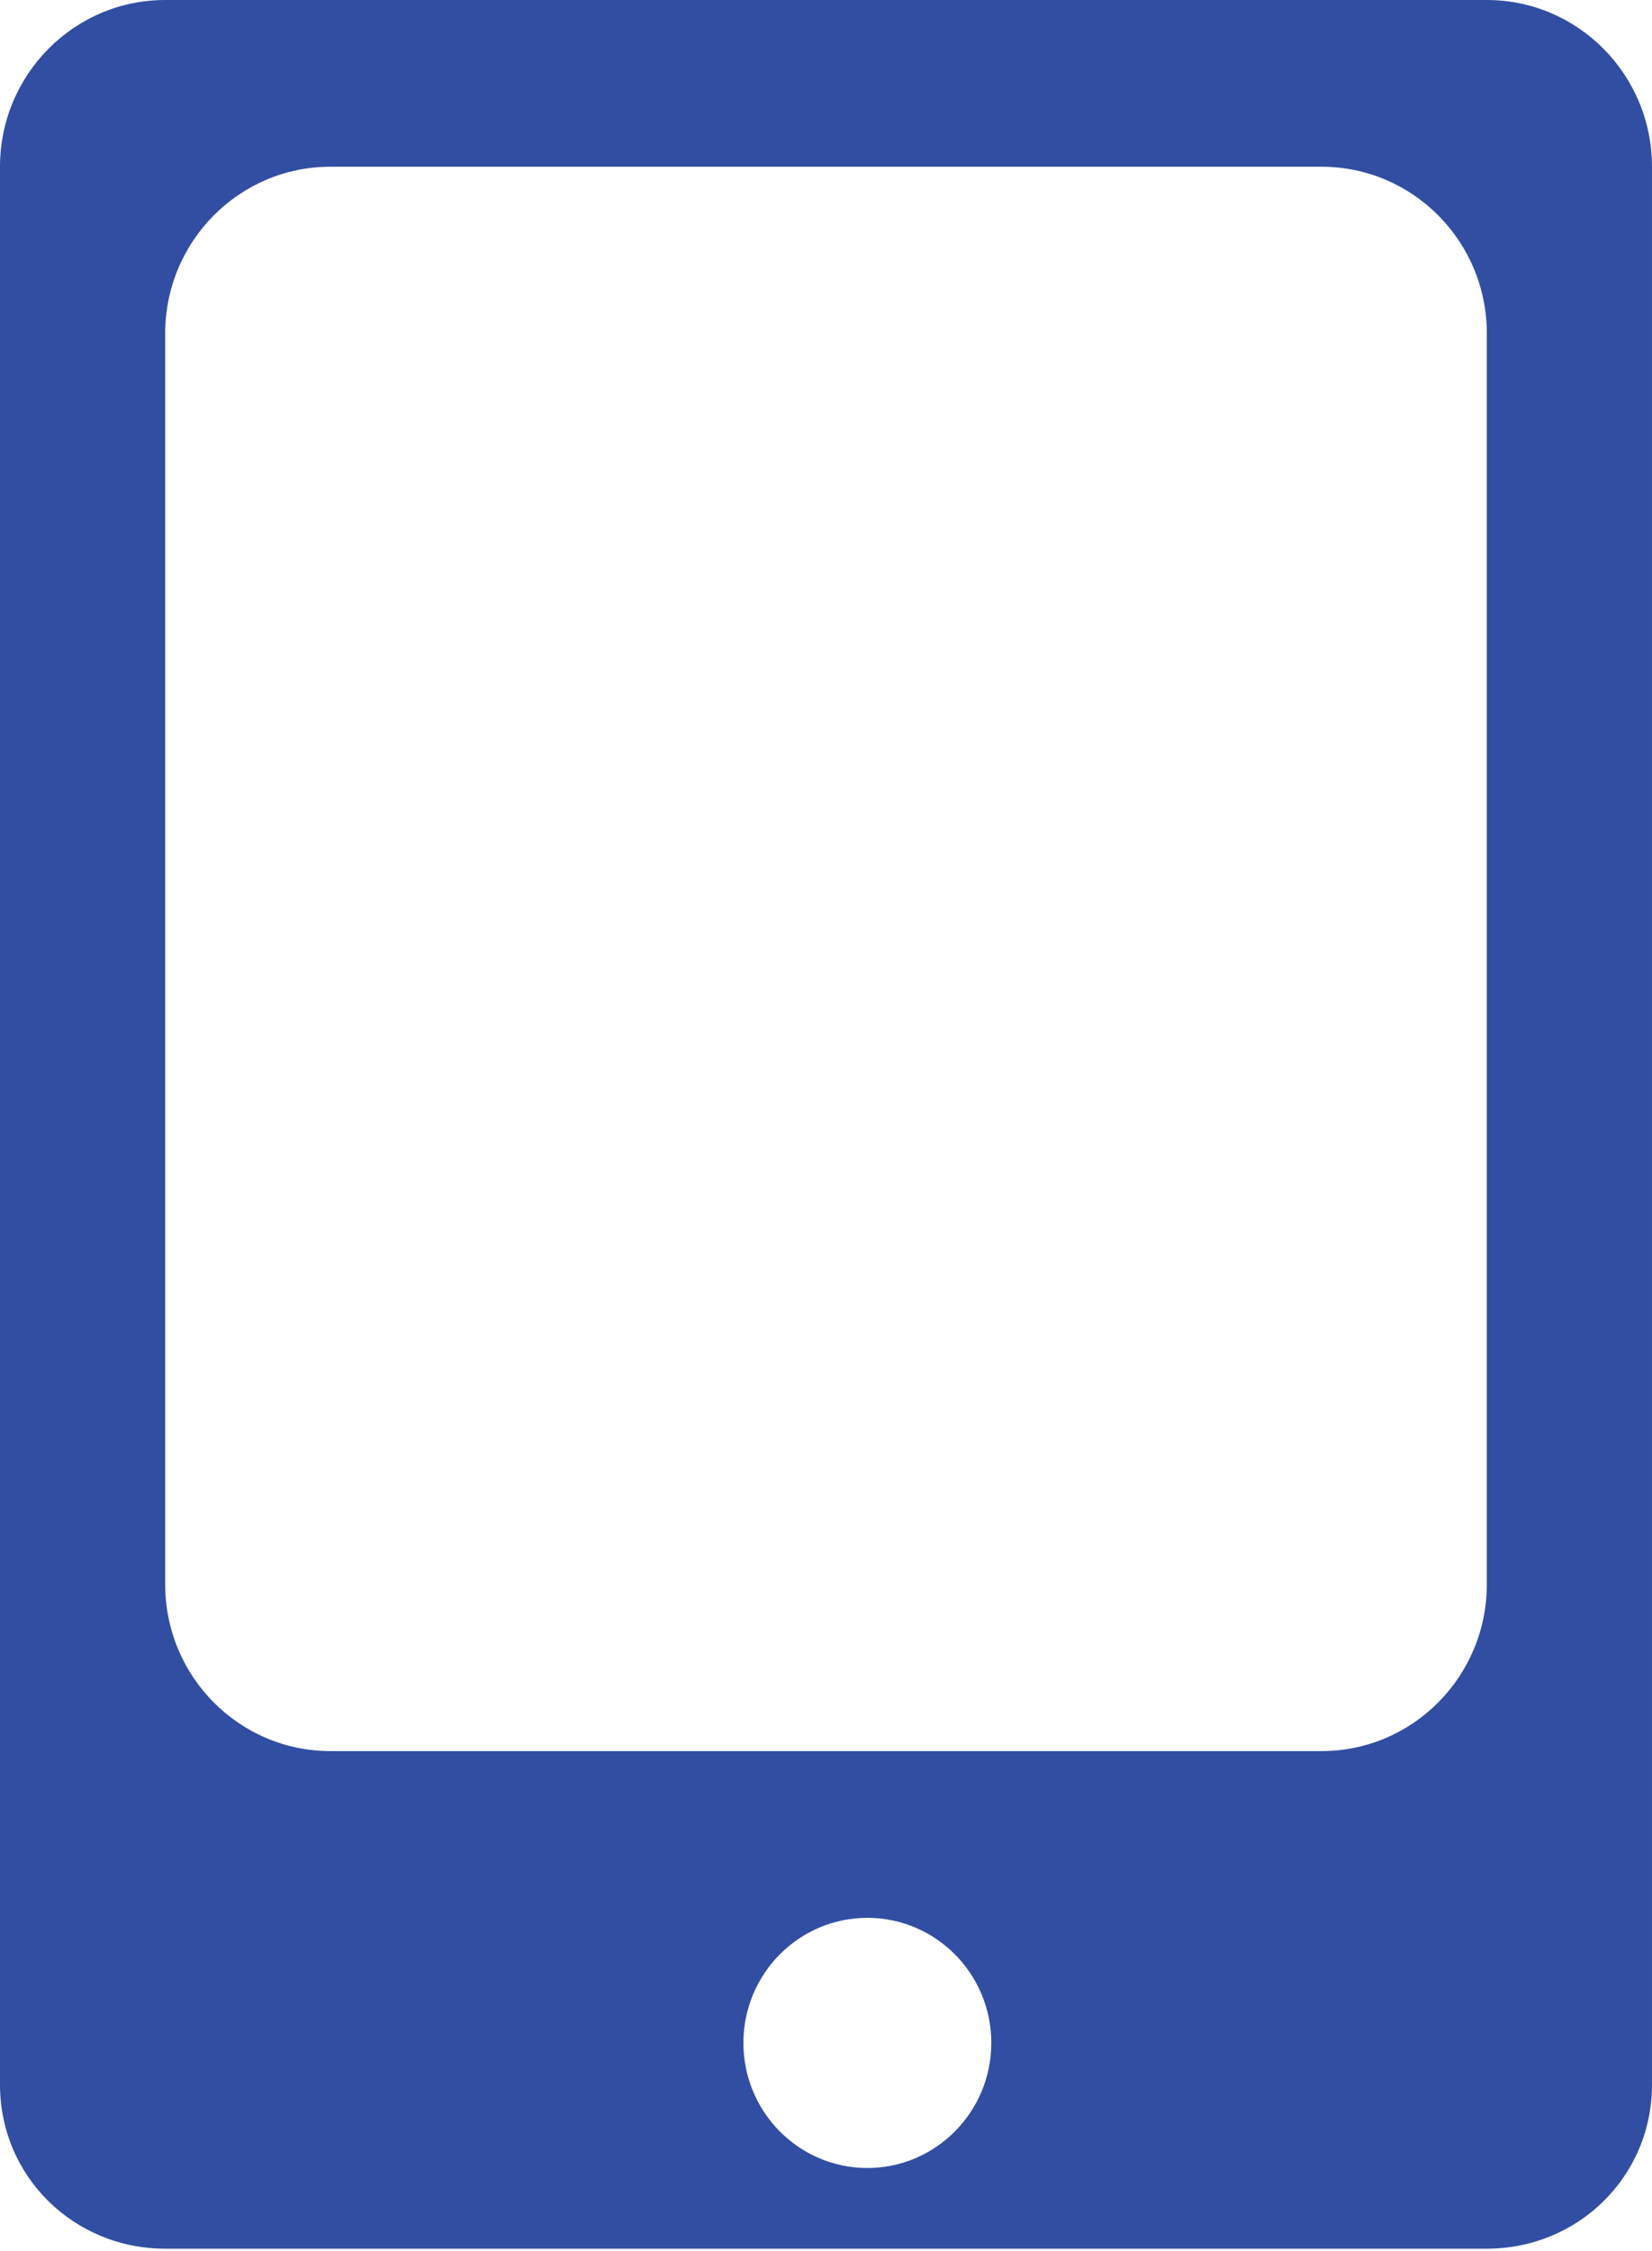 <svg 
 xmlns="http://www.w3.org/2000/svg"
 xmlns:xlink="http://www.w3.org/1999/xlink"
 width="566px" height="771px">
<path fill-rule="evenodd"  fill="#324ea2"
 d="M509.405,0.000 L56.594,0.000 C25.342,0.000 0.000,25.581 0.000,57.102 L0.000,713.898 C0.000,745.417 25.342,770.1 56.594,770.1 L509.405,770.1 C540.653,770.1 565.999,745.421 565.999,713.898 L565.999,57.102 C565.995,25.581 540.653,0.000 509.405,0.000 L509.405,0.000 ZM297.174,742.467 C273.712,742.467 254.704,723.272 254.704,699.626 C254.704,675.984 273.712,656.797 297.174,656.797 C320.628,656.797 339.638,675.988 339.638,699.626 C339.638,723.275 320.581,742.467 297.174,742.467 L297.174,742.467 ZM509.405,542.586 C509.405,574.112 484.059,599.687 452.814,599.687 L113.184,599.687 C81.933,599.687 56.594,574.112 56.594,542.586 L56.594,114.204 C56.594,82.678 81.937,57.102 113.184,57.102 L452.818,57.102 C484.067,57.102 509.409,82.678 509.409,114.204 L509.409,542.586 L509.405,542.586 Z"/>
</svg>